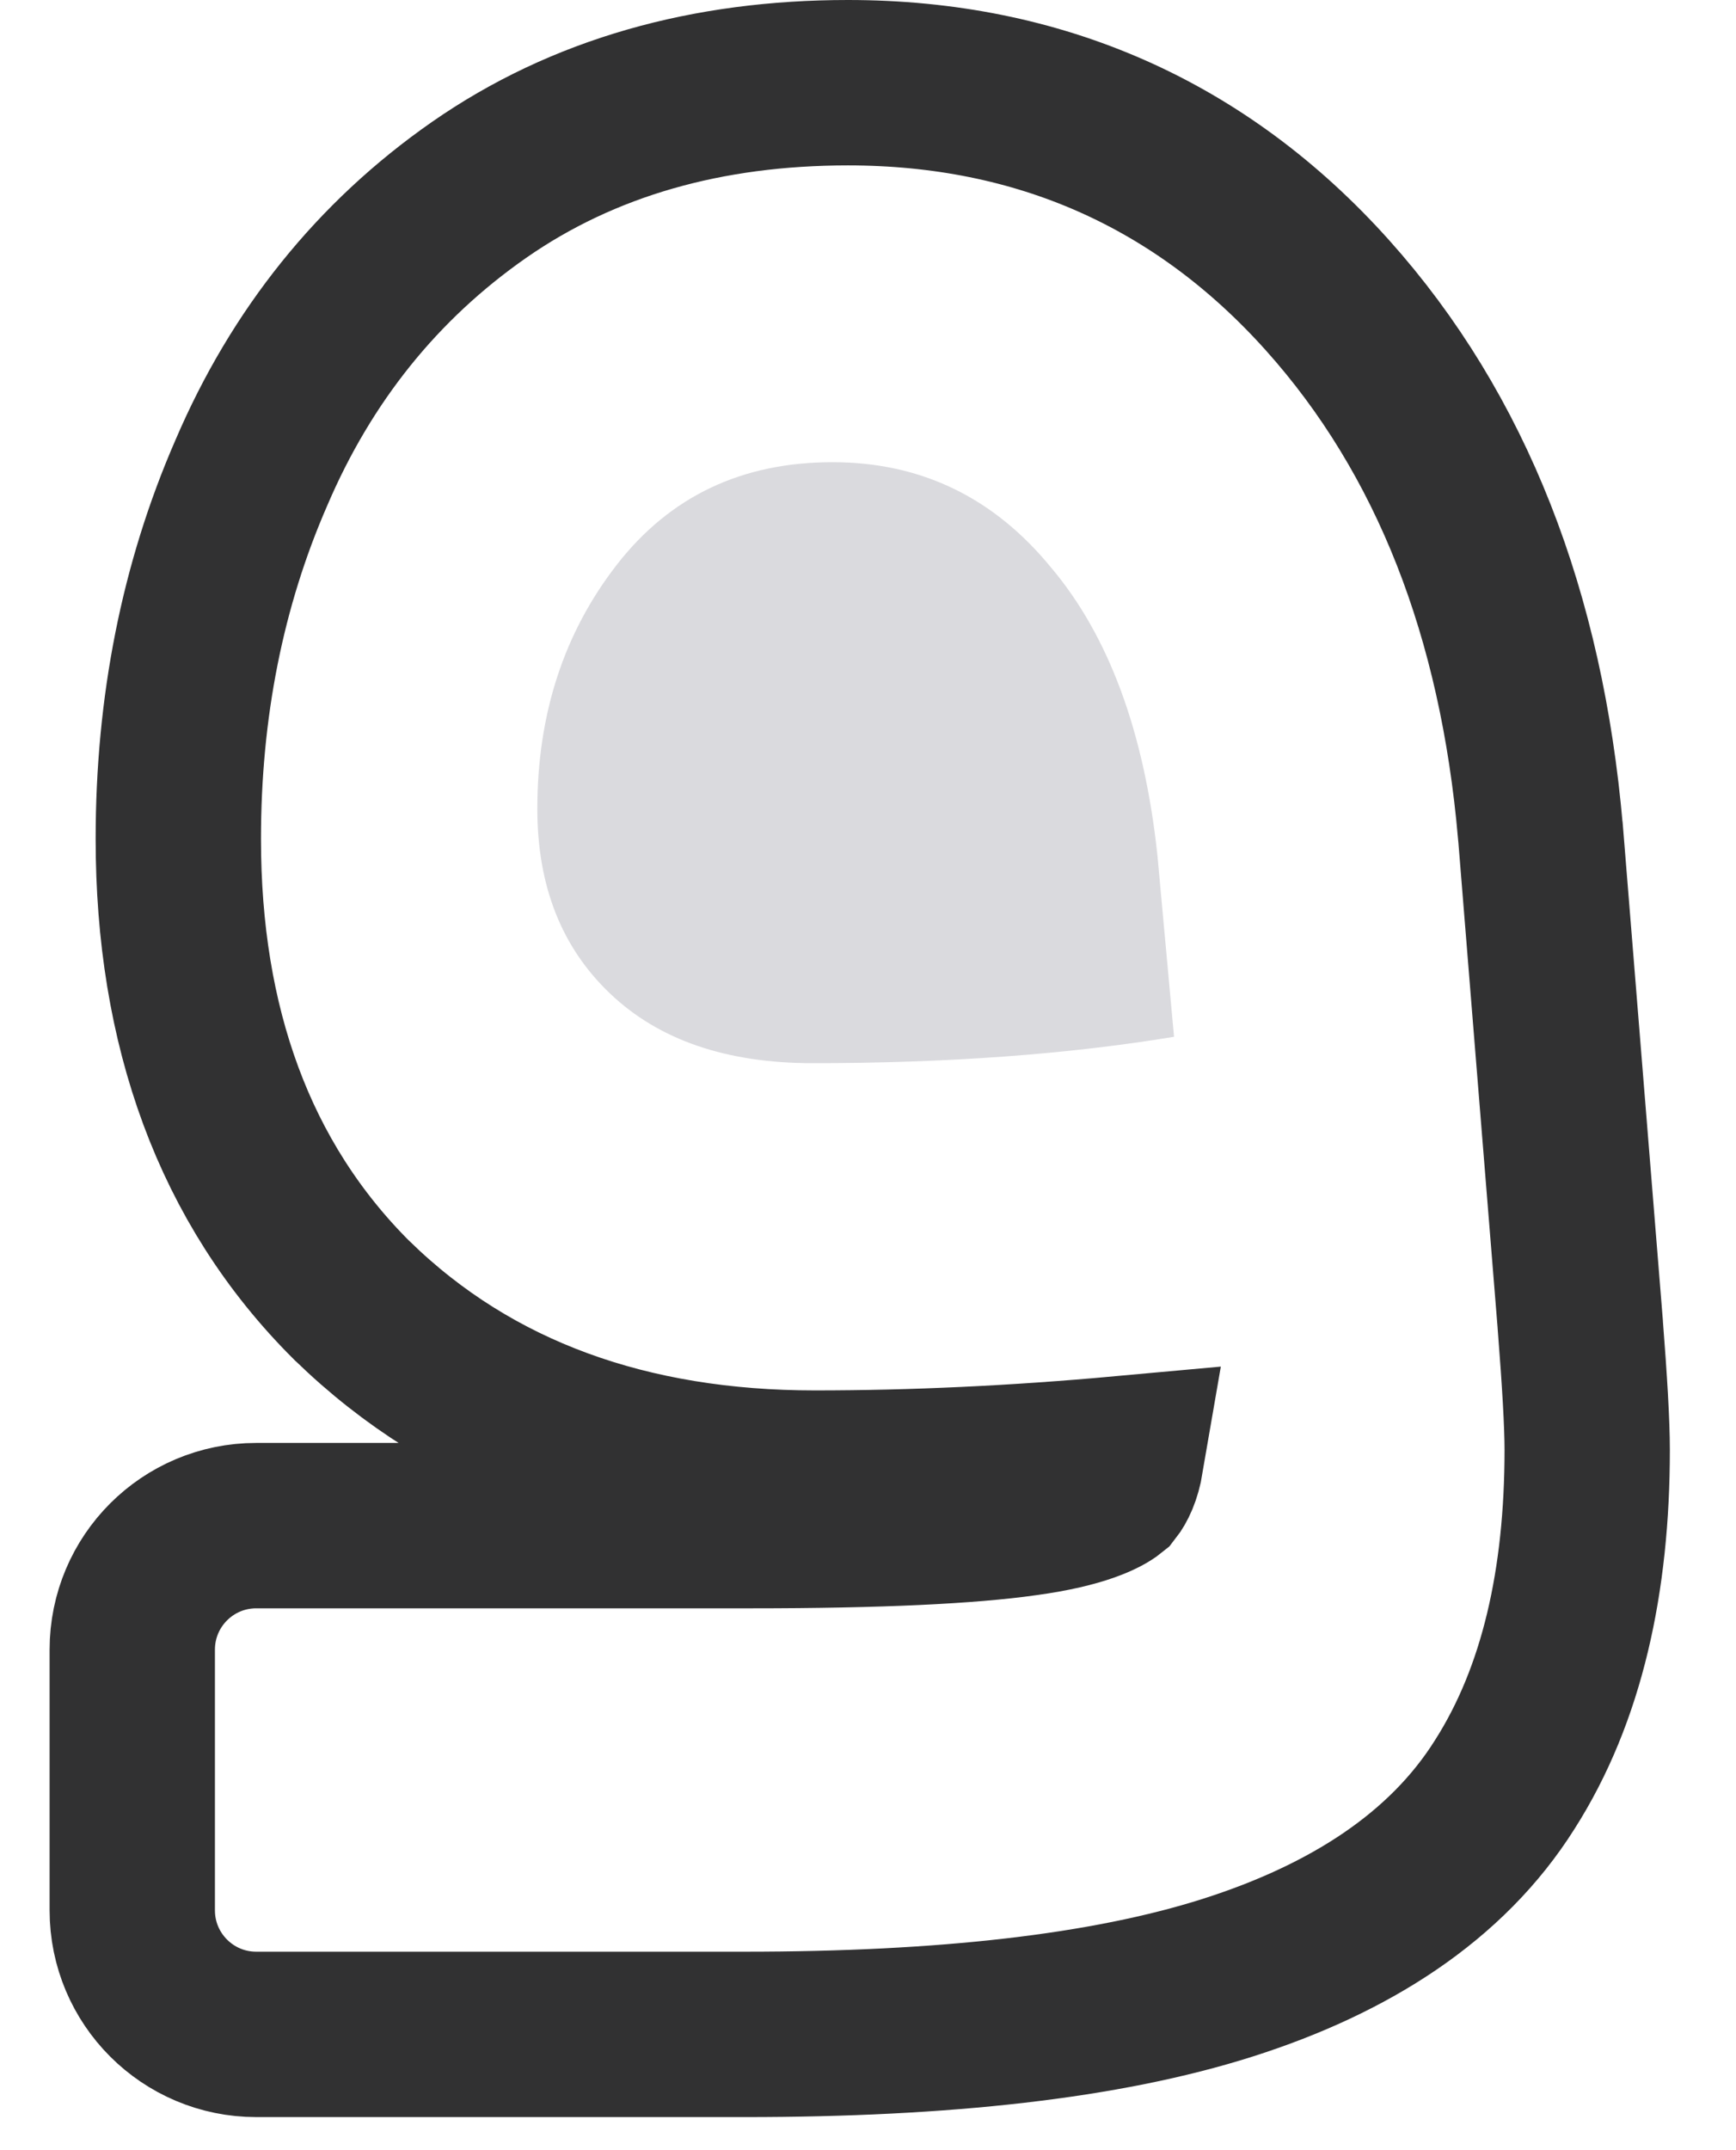 <svg width="21" height="26" viewBox="0 0 21 26" fill="none" xmlns="http://www.w3.org/2000/svg">
<path d="M6.5 9.782C6.5 10.713 6.794 11.459 7.383 12.017C7.971 12.576 8.787 12.856 9.829 12.856C11.461 12.856 12.918 12.749 14.202 12.537L14.001 10.341C13.841 8.85 13.413 7.692 12.718 6.867C12.022 6.015 11.14 5.589 10.07 5.589C8.974 5.589 8.105 6.002 7.463 6.827C6.821 7.652 6.5 8.637 6.5 9.782Z" fill="#DADADE"/>
<path d="M12.408 18.297L12.403 18.298C11.727 18.394 10.636 18.448 9.094 18.448H3.1C2.271 18.448 1.6 19.119 1.6 19.948V23.1C1.6 23.928 2.271 24.6 3.1 24.6H9.013C11.41 24.6 13.373 24.385 14.853 23.914C16.325 23.445 17.499 22.697 18.202 21.58C18.898 20.489 19.2 19.111 19.2 17.531C19.2 17.221 19.17 16.707 19.116 16.017L19.116 16.013L18.635 10.064L18.634 10.058C18.406 7.443 17.568 5.254 16.056 3.568C14.526 1.862 12.569 1 10.257 1C8.564 1 7.059 1.416 5.794 2.297C4.565 3.154 3.646 4.302 3.041 5.716C2.447 7.077 2.157 8.558 2.157 10.145C2.157 12.402 2.826 14.301 4.256 15.725L4.256 15.725L4.264 15.732C5.715 17.145 7.614 17.813 9.856 17.813C11.053 17.813 12.289 17.755 13.563 17.639C13.53 17.832 13.473 17.937 13.429 17.993C13.351 18.056 13.082 18.205 12.408 18.297Z" stroke="#313132" stroke-width="2"/>
</svg>
